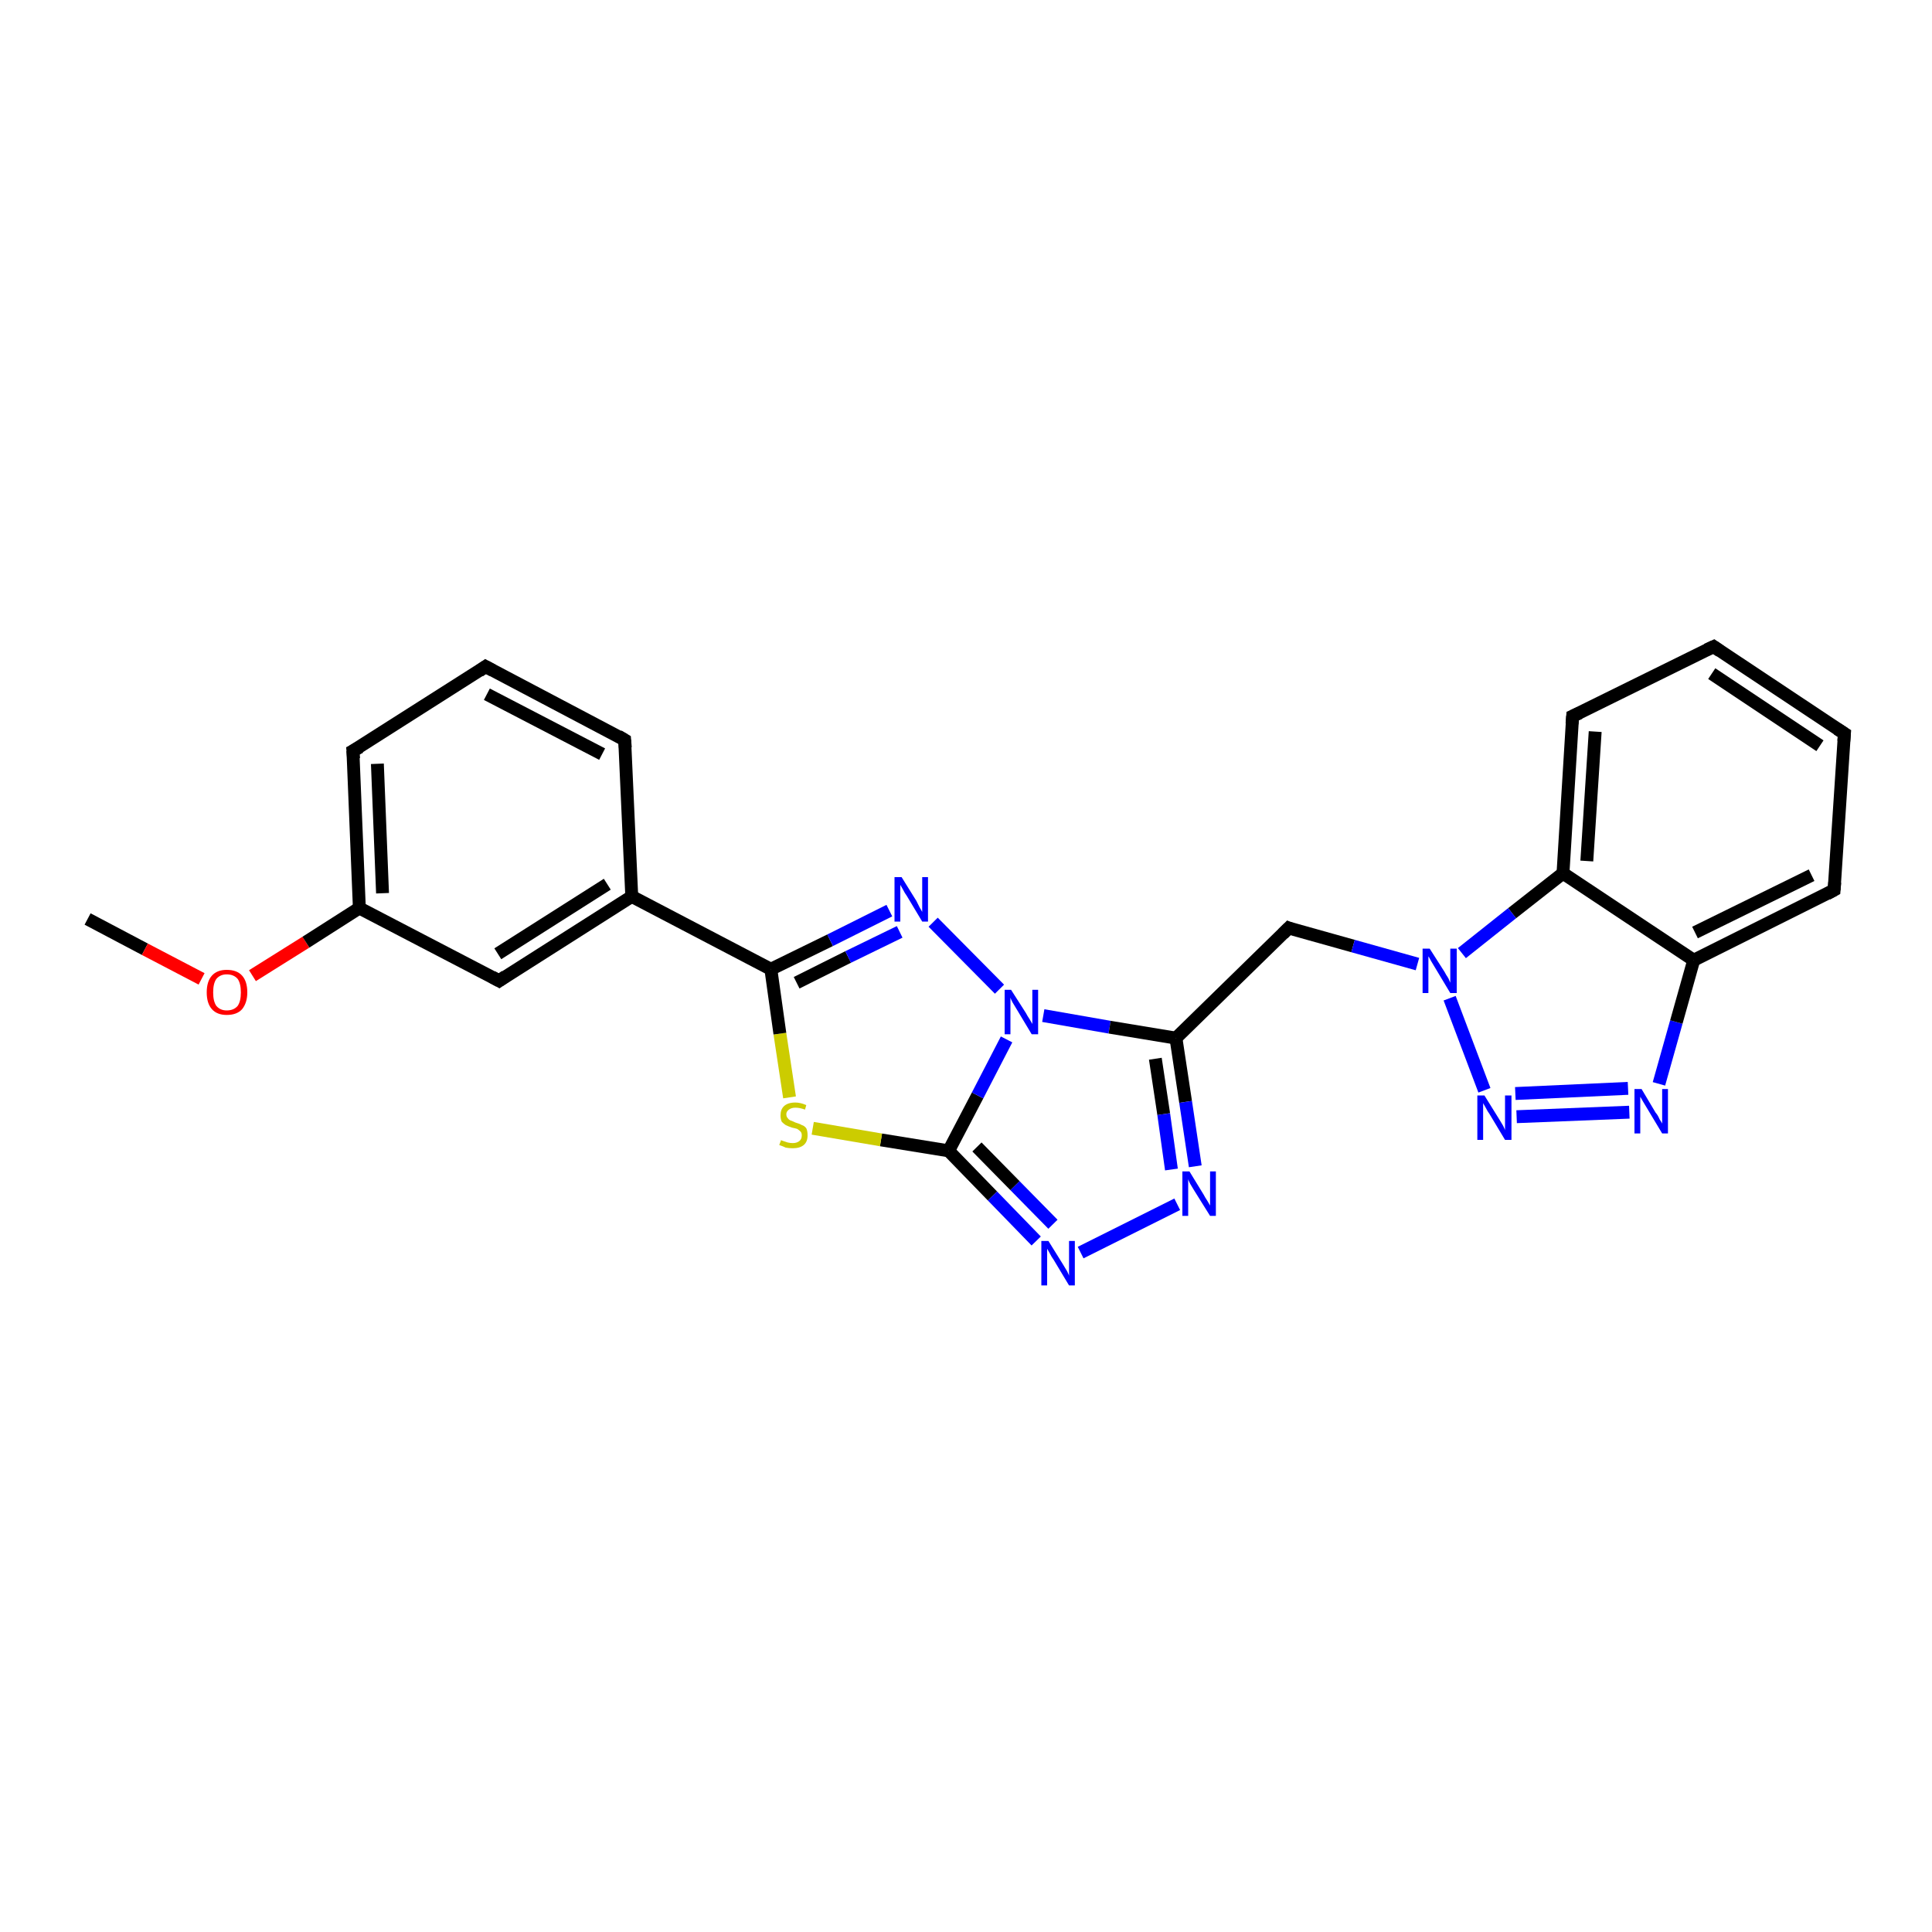 <?xml version='1.0' encoding='iso-8859-1'?>
<svg version='1.1' baseProfile='full'
              xmlns='http://www.w3.org/2000/svg'
                      xmlns:rdkit='http://www.rdkit.org/xml'
                      xmlns:xlink='http://www.w3.org/1999/xlink'
                  xml:space='preserve'
width='300px' height='300px' viewBox='0 0 300 300'>
<!-- END OF HEADER -->
<rect style='opacity:1.0;fill:#FFFFFF;stroke:none' width='300.0' height='300.0' x='0.0' y='0.0'> </rect>
<path class='bond-0 atom-0 atom-1' d='M 13.6,142.7 L 22.5,147.4' style='fill:none;fill-rule:evenodd;stroke:#000000;stroke-width:2.0px;stroke-linecap:butt;stroke-linejoin:miter;stroke-opacity:1' />
<path class='bond-0 atom-0 atom-1' d='M 22.5,147.4 L 31.3,152.0' style='fill:none;fill-rule:evenodd;stroke:#FF0000;stroke-width:2.0px;stroke-linecap:butt;stroke-linejoin:miter;stroke-opacity:1' />
<path class='bond-1 atom-1 atom-2' d='M 39.2,151.5 L 47.5,146.3' style='fill:none;fill-rule:evenodd;stroke:#FF0000;stroke-width:2.0px;stroke-linecap:butt;stroke-linejoin:miter;stroke-opacity:1' />
<path class='bond-1 atom-1 atom-2' d='M 47.5,146.3 L 55.8,141.0' style='fill:none;fill-rule:evenodd;stroke:#000000;stroke-width:2.0px;stroke-linecap:butt;stroke-linejoin:miter;stroke-opacity:1' />
<path class='bond-2 atom-2 atom-3' d='M 55.8,141.0 L 54.8,116.6' style='fill:none;fill-rule:evenodd;stroke:#000000;stroke-width:2.0px;stroke-linecap:butt;stroke-linejoin:miter;stroke-opacity:1' />
<path class='bond-2 atom-2 atom-3' d='M 59.4,138.7 L 58.6,118.6' style='fill:none;fill-rule:evenodd;stroke:#000000;stroke-width:2.0px;stroke-linecap:butt;stroke-linejoin:miter;stroke-opacity:1' />
<path class='bond-3 atom-3 atom-4' d='M 54.8,116.6 L 75.4,103.5' style='fill:none;fill-rule:evenodd;stroke:#000000;stroke-width:2.0px;stroke-linecap:butt;stroke-linejoin:miter;stroke-opacity:1' />
<path class='bond-4 atom-4 atom-5' d='M 75.4,103.5 L 97.0,114.9' style='fill:none;fill-rule:evenodd;stroke:#000000;stroke-width:2.0px;stroke-linecap:butt;stroke-linejoin:miter;stroke-opacity:1' />
<path class='bond-4 atom-4 atom-5' d='M 75.6,107.8 L 93.5,117.1' style='fill:none;fill-rule:evenodd;stroke:#000000;stroke-width:2.0px;stroke-linecap:butt;stroke-linejoin:miter;stroke-opacity:1' />
<path class='bond-5 atom-5 atom-6' d='M 97.0,114.9 L 98.1,139.2' style='fill:none;fill-rule:evenodd;stroke:#000000;stroke-width:2.0px;stroke-linecap:butt;stroke-linejoin:miter;stroke-opacity:1' />
<path class='bond-6 atom-6 atom-7' d='M 98.1,139.2 L 77.5,152.3' style='fill:none;fill-rule:evenodd;stroke:#000000;stroke-width:2.0px;stroke-linecap:butt;stroke-linejoin:miter;stroke-opacity:1' />
<path class='bond-6 atom-6 atom-7' d='M 94.3,137.3 L 77.3,148.1' style='fill:none;fill-rule:evenodd;stroke:#000000;stroke-width:2.0px;stroke-linecap:butt;stroke-linejoin:miter;stroke-opacity:1' />
<path class='bond-7 atom-6 atom-8' d='M 98.1,139.2 L 119.7,150.5' style='fill:none;fill-rule:evenodd;stroke:#000000;stroke-width:2.0px;stroke-linecap:butt;stroke-linejoin:miter;stroke-opacity:1' />
<path class='bond-8 atom-8 atom-9' d='M 119.7,150.5 L 128.9,146.0' style='fill:none;fill-rule:evenodd;stroke:#000000;stroke-width:2.0px;stroke-linecap:butt;stroke-linejoin:miter;stroke-opacity:1' />
<path class='bond-8 atom-8 atom-9' d='M 128.9,146.0 L 138.1,141.4' style='fill:none;fill-rule:evenodd;stroke:#0000FF;stroke-width:2.0px;stroke-linecap:butt;stroke-linejoin:miter;stroke-opacity:1' />
<path class='bond-8 atom-8 atom-9' d='M 123.7,152.6 L 131.7,148.6' style='fill:none;fill-rule:evenodd;stroke:#000000;stroke-width:2.0px;stroke-linecap:butt;stroke-linejoin:miter;stroke-opacity:1' />
<path class='bond-8 atom-8 atom-9' d='M 131.7,148.6 L 139.7,144.7' style='fill:none;fill-rule:evenodd;stroke:#0000FF;stroke-width:2.0px;stroke-linecap:butt;stroke-linejoin:miter;stroke-opacity:1' />
<path class='bond-9 atom-9 atom-10' d='M 144.9,143.2 L 155.2,153.6' style='fill:none;fill-rule:evenodd;stroke:#0000FF;stroke-width:2.0px;stroke-linecap:butt;stroke-linejoin:miter;stroke-opacity:1' />
<path class='bond-10 atom-10 atom-11' d='M 162.0,157.7 L 172.3,159.5' style='fill:none;fill-rule:evenodd;stroke:#0000FF;stroke-width:2.0px;stroke-linecap:butt;stroke-linejoin:miter;stroke-opacity:1' />
<path class='bond-10 atom-10 atom-11' d='M 172.3,159.5 L 182.6,161.2' style='fill:none;fill-rule:evenodd;stroke:#000000;stroke-width:2.0px;stroke-linecap:butt;stroke-linejoin:miter;stroke-opacity:1' />
<path class='bond-11 atom-11 atom-12' d='M 182.6,161.2 L 200.1,144.1' style='fill:none;fill-rule:evenodd;stroke:#000000;stroke-width:2.0px;stroke-linecap:butt;stroke-linejoin:miter;stroke-opacity:1' />
<path class='bond-12 atom-12 atom-13' d='M 200.1,144.1 L 210.1,146.9' style='fill:none;fill-rule:evenodd;stroke:#000000;stroke-width:2.0px;stroke-linecap:butt;stroke-linejoin:miter;stroke-opacity:1' />
<path class='bond-12 atom-12 atom-13' d='M 210.1,146.9 L 220.1,149.7' style='fill:none;fill-rule:evenodd;stroke:#0000FF;stroke-width:2.0px;stroke-linecap:butt;stroke-linejoin:miter;stroke-opacity:1' />
<path class='bond-13 atom-13 atom-14' d='M 225.1,155.0 L 230.5,169.3' style='fill:none;fill-rule:evenodd;stroke:#0000FF;stroke-width:2.0px;stroke-linecap:butt;stroke-linejoin:miter;stroke-opacity:1' />
<path class='bond-14 atom-14 atom-15' d='M 235.5,173.4 L 253.0,172.7' style='fill:none;fill-rule:evenodd;stroke:#0000FF;stroke-width:2.0px;stroke-linecap:butt;stroke-linejoin:miter;stroke-opacity:1' />
<path class='bond-14 atom-14 atom-15' d='M 235.3,169.8 L 252.8,169.0' style='fill:none;fill-rule:evenodd;stroke:#0000FF;stroke-width:2.0px;stroke-linecap:butt;stroke-linejoin:miter;stroke-opacity:1' />
<path class='bond-15 atom-15 atom-16' d='M 257.6,168.3 L 260.3,158.7' style='fill:none;fill-rule:evenodd;stroke:#0000FF;stroke-width:2.0px;stroke-linecap:butt;stroke-linejoin:miter;stroke-opacity:1' />
<path class='bond-15 atom-15 atom-16' d='M 260.3,158.7 L 263.0,149.1' style='fill:none;fill-rule:evenodd;stroke:#000000;stroke-width:2.0px;stroke-linecap:butt;stroke-linejoin:miter;stroke-opacity:1' />
<path class='bond-16 atom-16 atom-17' d='M 263.0,149.1 L 284.8,138.2' style='fill:none;fill-rule:evenodd;stroke:#000000;stroke-width:2.0px;stroke-linecap:butt;stroke-linejoin:miter;stroke-opacity:1' />
<path class='bond-16 atom-16 atom-17' d='M 263.2,144.8 L 281.3,135.9' style='fill:none;fill-rule:evenodd;stroke:#000000;stroke-width:2.0px;stroke-linecap:butt;stroke-linejoin:miter;stroke-opacity:1' />
<path class='bond-17 atom-17 atom-18' d='M 284.8,138.2 L 286.4,113.9' style='fill:none;fill-rule:evenodd;stroke:#000000;stroke-width:2.0px;stroke-linecap:butt;stroke-linejoin:miter;stroke-opacity:1' />
<path class='bond-18 atom-18 atom-19' d='M 286.4,113.9 L 266.1,100.4' style='fill:none;fill-rule:evenodd;stroke:#000000;stroke-width:2.0px;stroke-linecap:butt;stroke-linejoin:miter;stroke-opacity:1' />
<path class='bond-18 atom-18 atom-19' d='M 282.6,115.8 L 265.8,104.6' style='fill:none;fill-rule:evenodd;stroke:#000000;stroke-width:2.0px;stroke-linecap:butt;stroke-linejoin:miter;stroke-opacity:1' />
<path class='bond-19 atom-19 atom-20' d='M 266.1,100.4 L 244.2,111.2' style='fill:none;fill-rule:evenodd;stroke:#000000;stroke-width:2.0px;stroke-linecap:butt;stroke-linejoin:miter;stroke-opacity:1' />
<path class='bond-20 atom-20 atom-21' d='M 244.2,111.2 L 242.7,135.6' style='fill:none;fill-rule:evenodd;stroke:#000000;stroke-width:2.0px;stroke-linecap:butt;stroke-linejoin:miter;stroke-opacity:1' />
<path class='bond-20 atom-20 atom-21' d='M 247.7,113.6 L 246.4,133.7' style='fill:none;fill-rule:evenodd;stroke:#000000;stroke-width:2.0px;stroke-linecap:butt;stroke-linejoin:miter;stroke-opacity:1' />
<path class='bond-21 atom-11 atom-22' d='M 182.6,161.2 L 184.1,171.1' style='fill:none;fill-rule:evenodd;stroke:#000000;stroke-width:2.0px;stroke-linecap:butt;stroke-linejoin:miter;stroke-opacity:1' />
<path class='bond-21 atom-11 atom-22' d='M 184.1,171.1 L 185.6,181.1' style='fill:none;fill-rule:evenodd;stroke:#0000FF;stroke-width:2.0px;stroke-linecap:butt;stroke-linejoin:miter;stroke-opacity:1' />
<path class='bond-21 atom-11 atom-22' d='M 179.4,164.4 L 180.7,173.0' style='fill:none;fill-rule:evenodd;stroke:#000000;stroke-width:2.0px;stroke-linecap:butt;stroke-linejoin:miter;stroke-opacity:1' />
<path class='bond-21 atom-11 atom-22' d='M 180.7,173.0 L 181.9,181.6' style='fill:none;fill-rule:evenodd;stroke:#0000FF;stroke-width:2.0px;stroke-linecap:butt;stroke-linejoin:miter;stroke-opacity:1' />
<path class='bond-22 atom-22 atom-23' d='M 182.8,187.0 L 167.8,194.5' style='fill:none;fill-rule:evenodd;stroke:#0000FF;stroke-width:2.0px;stroke-linecap:butt;stroke-linejoin:miter;stroke-opacity:1' />
<path class='bond-23 atom-23 atom-24' d='M 160.9,192.7 L 154.1,185.7' style='fill:none;fill-rule:evenodd;stroke:#0000FF;stroke-width:2.0px;stroke-linecap:butt;stroke-linejoin:miter;stroke-opacity:1' />
<path class='bond-23 atom-23 atom-24' d='M 154.1,185.7 L 147.3,178.7' style='fill:none;fill-rule:evenodd;stroke:#000000;stroke-width:2.0px;stroke-linecap:butt;stroke-linejoin:miter;stroke-opacity:1' />
<path class='bond-23 atom-23 atom-24' d='M 163.5,190.1 L 157.6,184.1' style='fill:none;fill-rule:evenodd;stroke:#0000FF;stroke-width:2.0px;stroke-linecap:butt;stroke-linejoin:miter;stroke-opacity:1' />
<path class='bond-23 atom-23 atom-24' d='M 157.6,184.1 L 151.7,178.1' style='fill:none;fill-rule:evenodd;stroke:#000000;stroke-width:2.0px;stroke-linecap:butt;stroke-linejoin:miter;stroke-opacity:1' />
<path class='bond-24 atom-24 atom-25' d='M 147.3,178.7 L 136.8,177.0' style='fill:none;fill-rule:evenodd;stroke:#000000;stroke-width:2.0px;stroke-linecap:butt;stroke-linejoin:miter;stroke-opacity:1' />
<path class='bond-24 atom-24 atom-25' d='M 136.8,177.0 L 126.2,175.2' style='fill:none;fill-rule:evenodd;stroke:#CCCC00;stroke-width:2.0px;stroke-linecap:butt;stroke-linejoin:miter;stroke-opacity:1' />
<path class='bond-25 atom-7 atom-2' d='M 77.5,152.3 L 55.8,141.0' style='fill:none;fill-rule:evenodd;stroke:#000000;stroke-width:2.0px;stroke-linecap:butt;stroke-linejoin:miter;stroke-opacity:1' />
<path class='bond-26 atom-25 atom-8' d='M 122.6,170.4 L 121.1,160.5' style='fill:none;fill-rule:evenodd;stroke:#CCCC00;stroke-width:2.0px;stroke-linecap:butt;stroke-linejoin:miter;stroke-opacity:1' />
<path class='bond-26 atom-25 atom-8' d='M 121.1,160.5 L 119.7,150.5' style='fill:none;fill-rule:evenodd;stroke:#000000;stroke-width:2.0px;stroke-linecap:butt;stroke-linejoin:miter;stroke-opacity:1' />
<path class='bond-27 atom-24 atom-10' d='M 147.3,178.7 L 151.8,170.1' style='fill:none;fill-rule:evenodd;stroke:#000000;stroke-width:2.0px;stroke-linecap:butt;stroke-linejoin:miter;stroke-opacity:1' />
<path class='bond-27 atom-24 atom-10' d='M 151.8,170.1 L 156.3,161.4' style='fill:none;fill-rule:evenodd;stroke:#0000FF;stroke-width:2.0px;stroke-linecap:butt;stroke-linejoin:miter;stroke-opacity:1' />
<path class='bond-28 atom-21 atom-13' d='M 242.7,135.6 L 234.8,141.8' style='fill:none;fill-rule:evenodd;stroke:#000000;stroke-width:2.0px;stroke-linecap:butt;stroke-linejoin:miter;stroke-opacity:1' />
<path class='bond-28 atom-21 atom-13' d='M 234.8,141.8 L 227.0,148.0' style='fill:none;fill-rule:evenodd;stroke:#0000FF;stroke-width:2.0px;stroke-linecap:butt;stroke-linejoin:miter;stroke-opacity:1' />
<path class='bond-29 atom-21 atom-16' d='M 242.7,135.6 L 263.0,149.1' style='fill:none;fill-rule:evenodd;stroke:#000000;stroke-width:2.0px;stroke-linecap:butt;stroke-linejoin:miter;stroke-opacity:1' />
<path d='M 54.9,117.8 L 54.8,116.6 L 55.9,116.0' style='fill:none;stroke:#000000;stroke-width:2.0px;stroke-linecap:butt;stroke-linejoin:miter;stroke-opacity:1;' />
<path d='M 74.4,104.2 L 75.4,103.5 L 76.5,104.1' style='fill:none;stroke:#000000;stroke-width:2.0px;stroke-linecap:butt;stroke-linejoin:miter;stroke-opacity:1;' />
<path d='M 96.0,114.3 L 97.0,114.9 L 97.1,116.1' style='fill:none;stroke:#000000;stroke-width:2.0px;stroke-linecap:butt;stroke-linejoin:miter;stroke-opacity:1;' />
<path d='M 78.5,151.6 L 77.5,152.3 L 76.4,151.7' style='fill:none;stroke:#000000;stroke-width:2.0px;stroke-linecap:butt;stroke-linejoin:miter;stroke-opacity:1;' />
<path d='M 199.2,145.0 L 200.1,144.1 L 200.6,144.3' style='fill:none;stroke:#000000;stroke-width:2.0px;stroke-linecap:butt;stroke-linejoin:miter;stroke-opacity:1;' />
<path d='M 283.7,138.8 L 284.8,138.2 L 284.9,137.0' style='fill:none;stroke:#000000;stroke-width:2.0px;stroke-linecap:butt;stroke-linejoin:miter;stroke-opacity:1;' />
<path d='M 286.3,115.1 L 286.4,113.9 L 285.3,113.2' style='fill:none;stroke:#000000;stroke-width:2.0px;stroke-linecap:butt;stroke-linejoin:miter;stroke-opacity:1;' />
<path d='M 267.1,101.1 L 266.1,100.4 L 265.0,100.9' style='fill:none;stroke:#000000;stroke-width:2.0px;stroke-linecap:butt;stroke-linejoin:miter;stroke-opacity:1;' />
<path d='M 245.3,110.7 L 244.2,111.2 L 244.1,112.4' style='fill:none;stroke:#000000;stroke-width:2.0px;stroke-linecap:butt;stroke-linejoin:miter;stroke-opacity:1;' />
<path class='atom-1' d='M 32.1 154.1
Q 32.1 152.4, 32.9 151.5
Q 33.7 150.6, 35.2 150.6
Q 36.8 150.6, 37.6 151.5
Q 38.4 152.4, 38.4 154.1
Q 38.4 155.7, 37.6 156.7
Q 36.8 157.6, 35.2 157.6
Q 33.7 157.6, 32.9 156.7
Q 32.1 155.8, 32.1 154.1
M 35.2 156.9
Q 36.3 156.9, 36.9 156.2
Q 37.4 155.5, 37.4 154.1
Q 37.4 152.7, 36.9 152.0
Q 36.3 151.3, 35.2 151.3
Q 34.2 151.3, 33.6 152.0
Q 33.1 152.7, 33.1 154.1
Q 33.1 155.5, 33.6 156.2
Q 34.2 156.9, 35.2 156.9
' fill='#FF0000'/>
<path class='atom-9' d='M 140.0 136.2
L 142.3 139.9
Q 142.5 140.3, 142.8 140.9
Q 143.2 141.6, 143.2 141.6
L 143.2 136.2
L 144.1 136.2
L 144.1 143.1
L 143.2 143.1
L 140.8 139.1
Q 140.5 138.7, 140.2 138.1
Q 139.9 137.6, 139.8 137.4
L 139.8 143.1
L 138.9 143.1
L 138.9 136.2
L 140.0 136.2
' fill='#0000FF'/>
<path class='atom-10' d='M 157.0 153.7
L 159.3 157.3
Q 159.5 157.7, 159.9 158.3
Q 160.3 159.0, 160.3 159.0
L 160.3 153.7
L 161.2 153.7
L 161.2 160.6
L 160.2 160.6
L 157.8 156.6
Q 157.5 156.1, 157.2 155.6
Q 156.9 155.0, 156.9 154.9
L 156.9 160.6
L 156.0 160.6
L 156.0 153.7
L 157.0 153.7
' fill='#0000FF'/>
<path class='atom-13' d='M 222.0 147.3
L 224.3 150.9
Q 224.5 151.3, 224.9 151.9
Q 225.2 152.6, 225.2 152.6
L 225.2 147.3
L 226.2 147.3
L 226.2 154.2
L 225.2 154.2
L 222.8 150.2
Q 222.5 149.7, 222.2 149.2
Q 221.9 148.6, 221.8 148.5
L 221.8 154.2
L 220.9 154.2
L 220.9 147.3
L 222.0 147.3
' fill='#0000FF'/>
<path class='atom-14' d='M 230.5 170.1
L 232.8 173.8
Q 233.0 174.1, 233.4 174.8
Q 233.7 175.4, 233.7 175.5
L 233.7 170.1
L 234.7 170.1
L 234.7 177.0
L 233.7 177.0
L 231.3 173.0
Q 231.0 172.6, 230.7 172.0
Q 230.4 171.5, 230.3 171.3
L 230.3 177.0
L 229.4 177.0
L 229.4 170.1
L 230.5 170.1
' fill='#0000FF'/>
<path class='atom-15' d='M 254.9 169.1
L 257.1 172.8
Q 257.4 173.1, 257.7 173.8
Q 258.1 174.4, 258.1 174.5
L 258.1 169.1
L 259.0 169.1
L 259.0 176.0
L 258.1 176.0
L 255.7 172.0
Q 255.4 171.5, 255.1 171.0
Q 254.8 170.5, 254.7 170.3
L 254.7 176.0
L 253.8 176.0
L 253.8 169.1
L 254.9 169.1
' fill='#0000FF'/>
<path class='atom-22' d='M 184.7 181.9
L 186.9 185.5
Q 187.1 185.9, 187.5 186.5
Q 187.9 187.2, 187.9 187.2
L 187.9 181.9
L 188.8 181.9
L 188.8 188.8
L 187.9 188.8
L 185.4 184.8
Q 185.1 184.3, 184.8 183.8
Q 184.5 183.2, 184.5 183.1
L 184.5 188.8
L 183.6 188.8
L 183.6 181.9
L 184.7 181.9
' fill='#0000FF'/>
<path class='atom-23' d='M 162.8 192.7
L 165.1 196.4
Q 165.3 196.7, 165.7 197.4
Q 166.0 198.0, 166.0 198.1
L 166.0 192.7
L 166.9 192.7
L 166.9 199.6
L 166.0 199.6
L 163.6 195.6
Q 163.3 195.2, 163.0 194.6
Q 162.7 194.1, 162.6 193.9
L 162.6 199.6
L 161.7 199.6
L 161.7 192.7
L 162.8 192.7
' fill='#0000FF'/>
<path class='atom-25' d='M 121.3 177.0
Q 121.3 177.1, 121.7 177.2
Q 122.0 177.3, 122.3 177.4
Q 122.7 177.5, 123.1 177.5
Q 123.7 177.5, 124.1 177.2
Q 124.5 176.9, 124.5 176.3
Q 124.5 175.9, 124.3 175.7
Q 124.1 175.5, 123.8 175.3
Q 123.5 175.2, 123.0 175.1
Q 122.4 174.9, 122.0 174.7
Q 121.7 174.5, 121.4 174.2
Q 121.2 173.8, 121.2 173.2
Q 121.2 172.3, 121.7 171.8
Q 122.3 171.2, 123.5 171.2
Q 124.3 171.2, 125.2 171.6
L 125.0 172.3
Q 124.2 172.0, 123.5 172.0
Q 122.9 172.0, 122.5 172.3
Q 122.1 172.6, 122.1 173.0
Q 122.1 173.4, 122.3 173.6
Q 122.5 173.9, 122.8 174.0
Q 123.1 174.1, 123.5 174.3
Q 124.2 174.5, 124.5 174.7
Q 124.9 174.8, 125.2 175.2
Q 125.4 175.6, 125.4 176.3
Q 125.4 177.3, 124.8 177.8
Q 124.2 178.3, 123.1 178.3
Q 122.5 178.3, 122.0 178.2
Q 121.6 178.0, 121.0 177.8
L 121.3 177.0
' fill='#CCCC00'/>
</svg>

